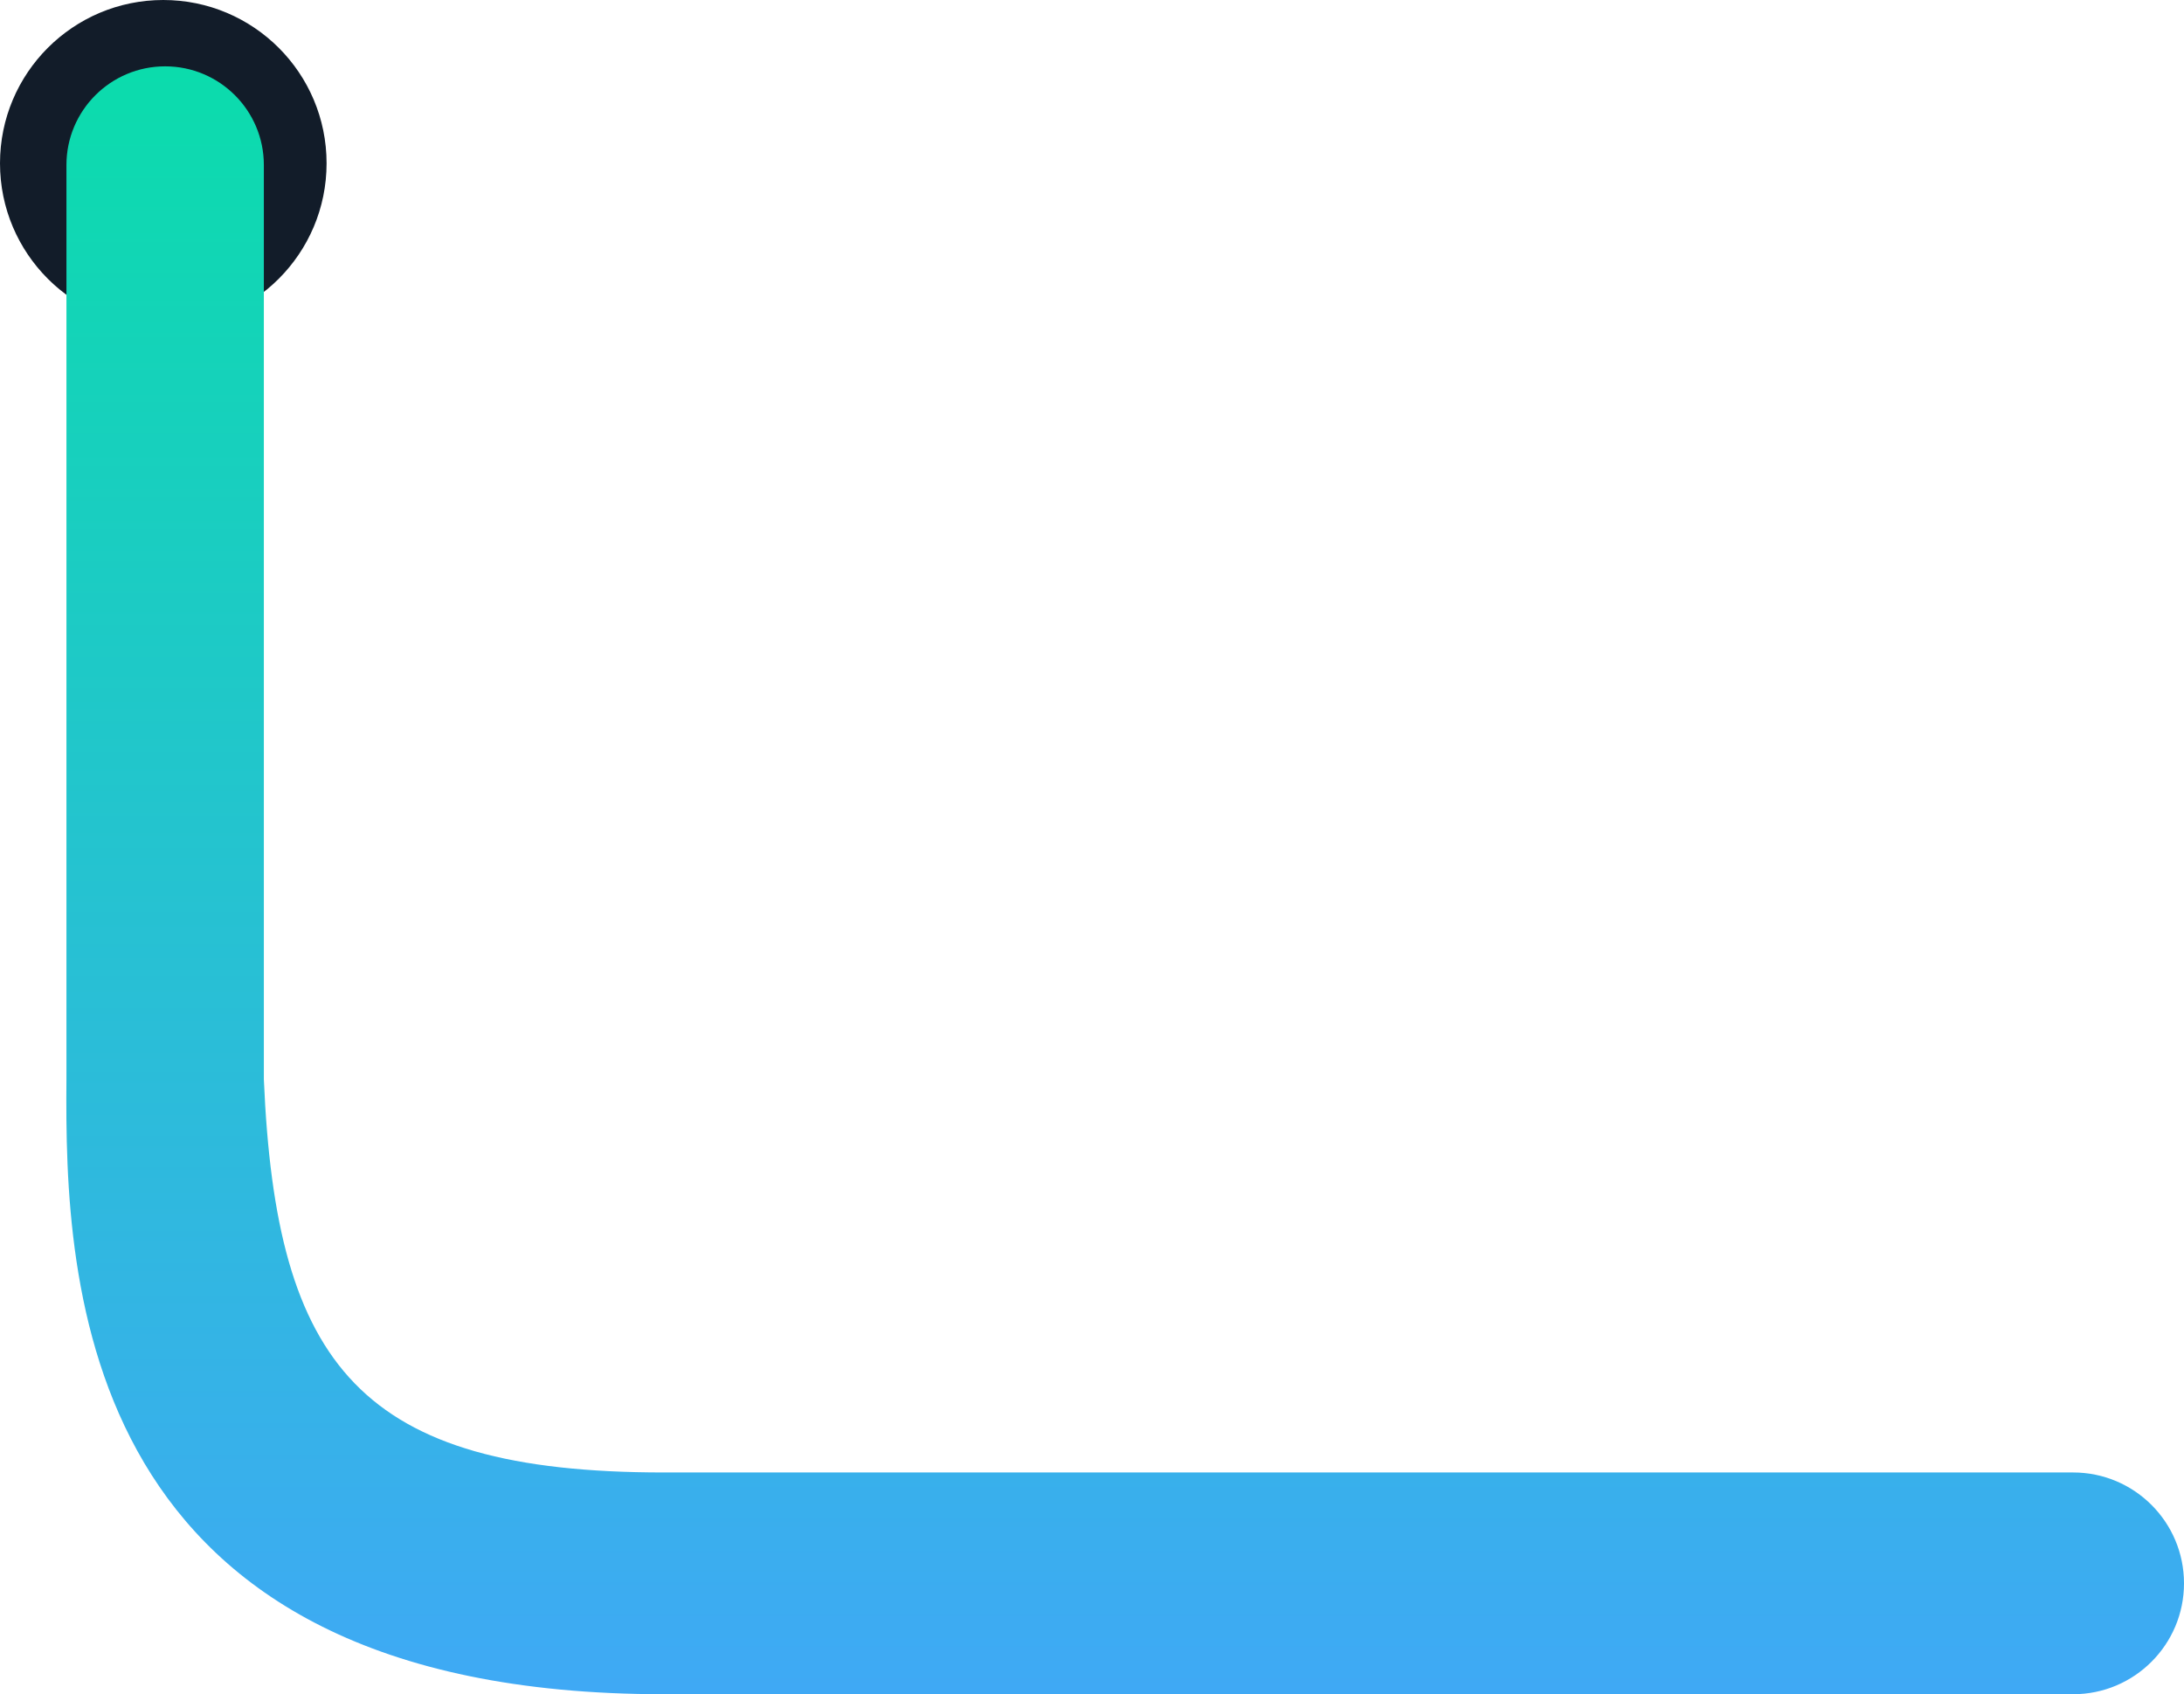 <svg width="428" height="332" viewBox="0 0 428 332" fill="none" xmlns="http://www.w3.org/2000/svg">
<path d="M32 63C14.879 63 1 49.121 1 32C1 14.879 14.879 1 32 1C49.121 1 63 14.879 63 32C63 49.121 49.121 63 32 63Z" fill="#121C29" stroke="#121C29" stroke-width="2"/>
<path d="M51.708 211.511C54.089 267.607 70.603 288.545 130.077 288.545H406.272C418.272 288.545 428 298.273 428 310.272C428 322.272 418.272 332 406.272 332H130.077C15.004 332 12.69 251.345 13.02 211.511V32.344C13.02 21.661 21.681 13 32.364 13C43.048 13 51.708 21.661 51.708 32.344V211.511Z" fill="url(#paint0_linear_2017_19879)"/>
<defs>
<linearGradient id="paint0_linear_2017_19879" x1="220.636" y1="332" x2="220.636" y2="13" gradientUnits="userSpaceOnUse">
<stop stop-color="#3FA9F5"/>
<stop offset="1" stop-color="#0BDCAC"/>
</linearGradient>
</defs>
</svg>
